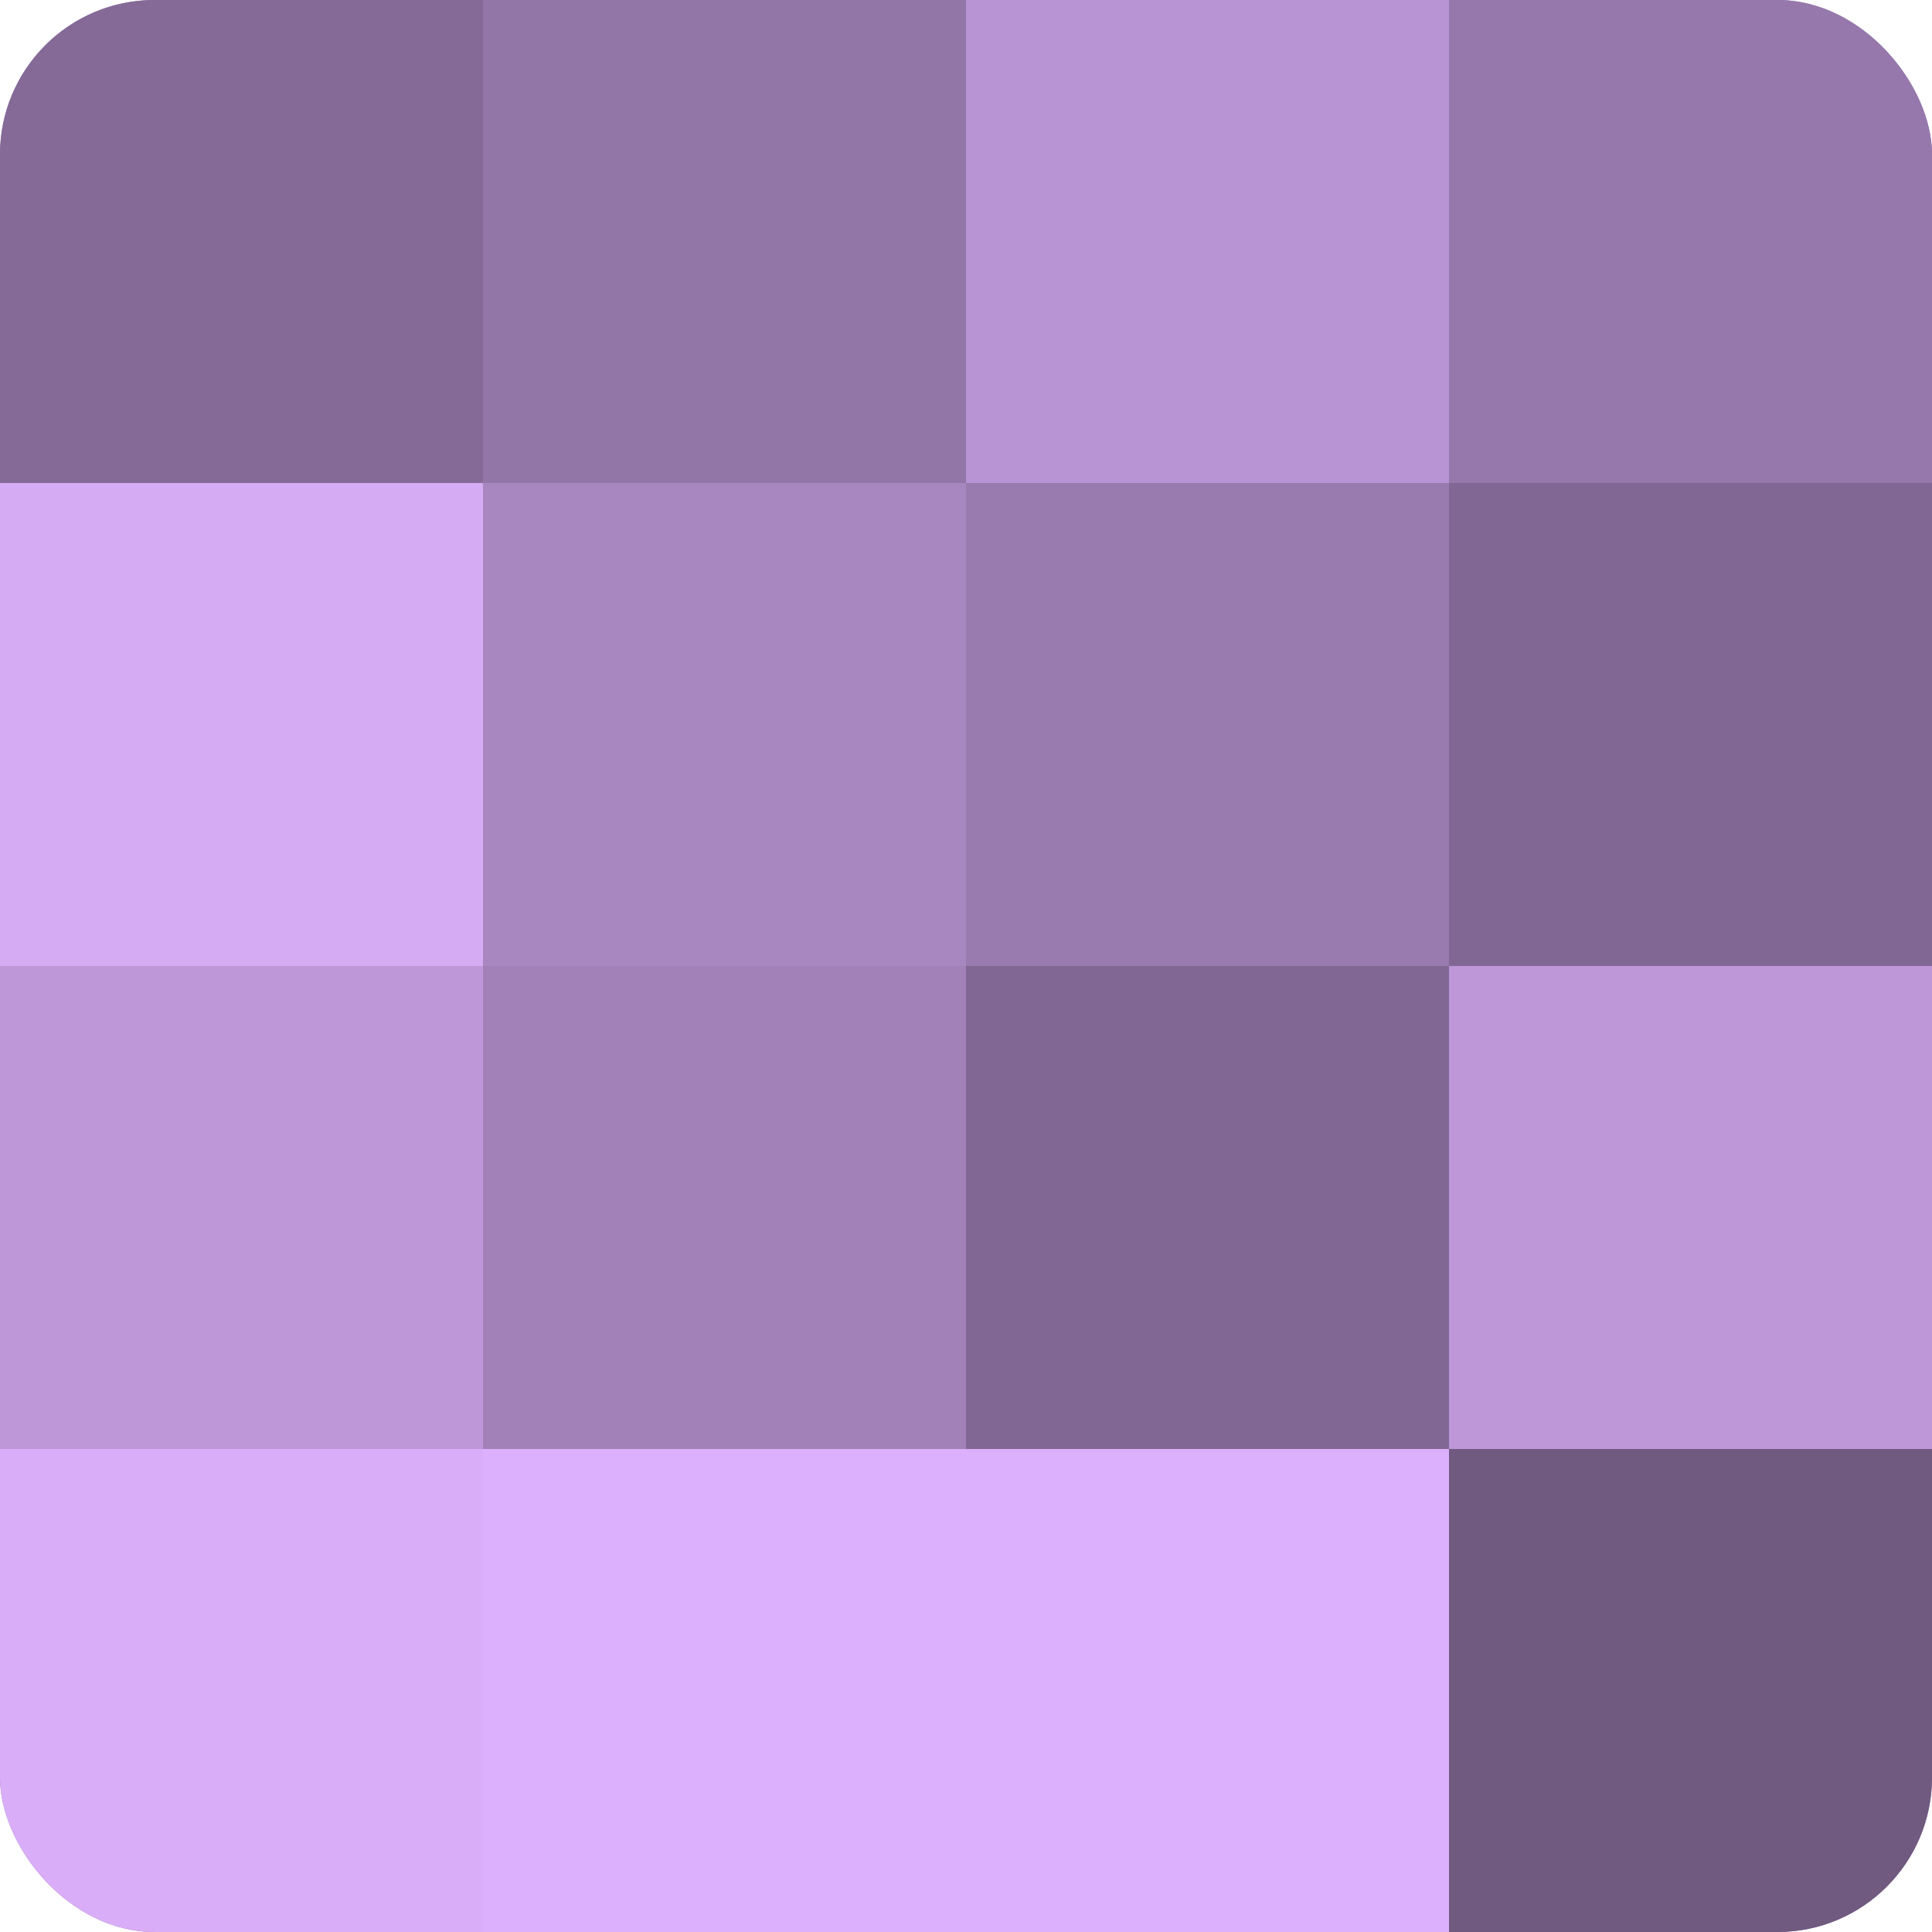 <?xml version="1.0" encoding="UTF-8"?>
<svg xmlns="http://www.w3.org/2000/svg" width="60" height="60" viewBox="0 0 100 100" preserveAspectRatio="xMidYMid meet"><defs><clipPath id="c" width="100" height="100"><rect width="100" height="100" rx="8" ry="8"/></clipPath></defs><g clip-path="url(#c)"><rect width="100" height="100" fill="#8c70a0"/><rect width="25" height="25" fill="#856a98"/><rect y="25" width="25" height="25" fill="#d5abf4"/><rect y="50" width="25" height="25" fill="#bd97d8"/><rect y="75" width="25" height="25" fill="#d9adf8"/><rect x="25" width="25" height="25" fill="#9376a8"/><rect x="25" y="25" width="25" height="25" fill="#a886c0"/><rect x="25" y="50" width="25" height="25" fill="#a181b8"/><rect x="25" y="75" width="25" height="25" fill="#dcb0fc"/><rect x="50" width="25" height="25" fill="#b994d4"/><rect x="50" y="25" width="25" height="25" fill="#9a7bb0"/><rect x="50" y="50" width="25" height="25" fill="#816894"/><rect x="50" y="75" width="25" height="25" fill="#dcb0fc"/><rect x="75" width="25" height="25" fill="#9678ac"/><rect x="75" y="25" width="25" height="25" fill="#816894"/><rect x="75" y="50" width="25" height="25" fill="#bd97d8"/><rect x="75" y="75" width="25" height="25" fill="#705a80"/></g></svg>
